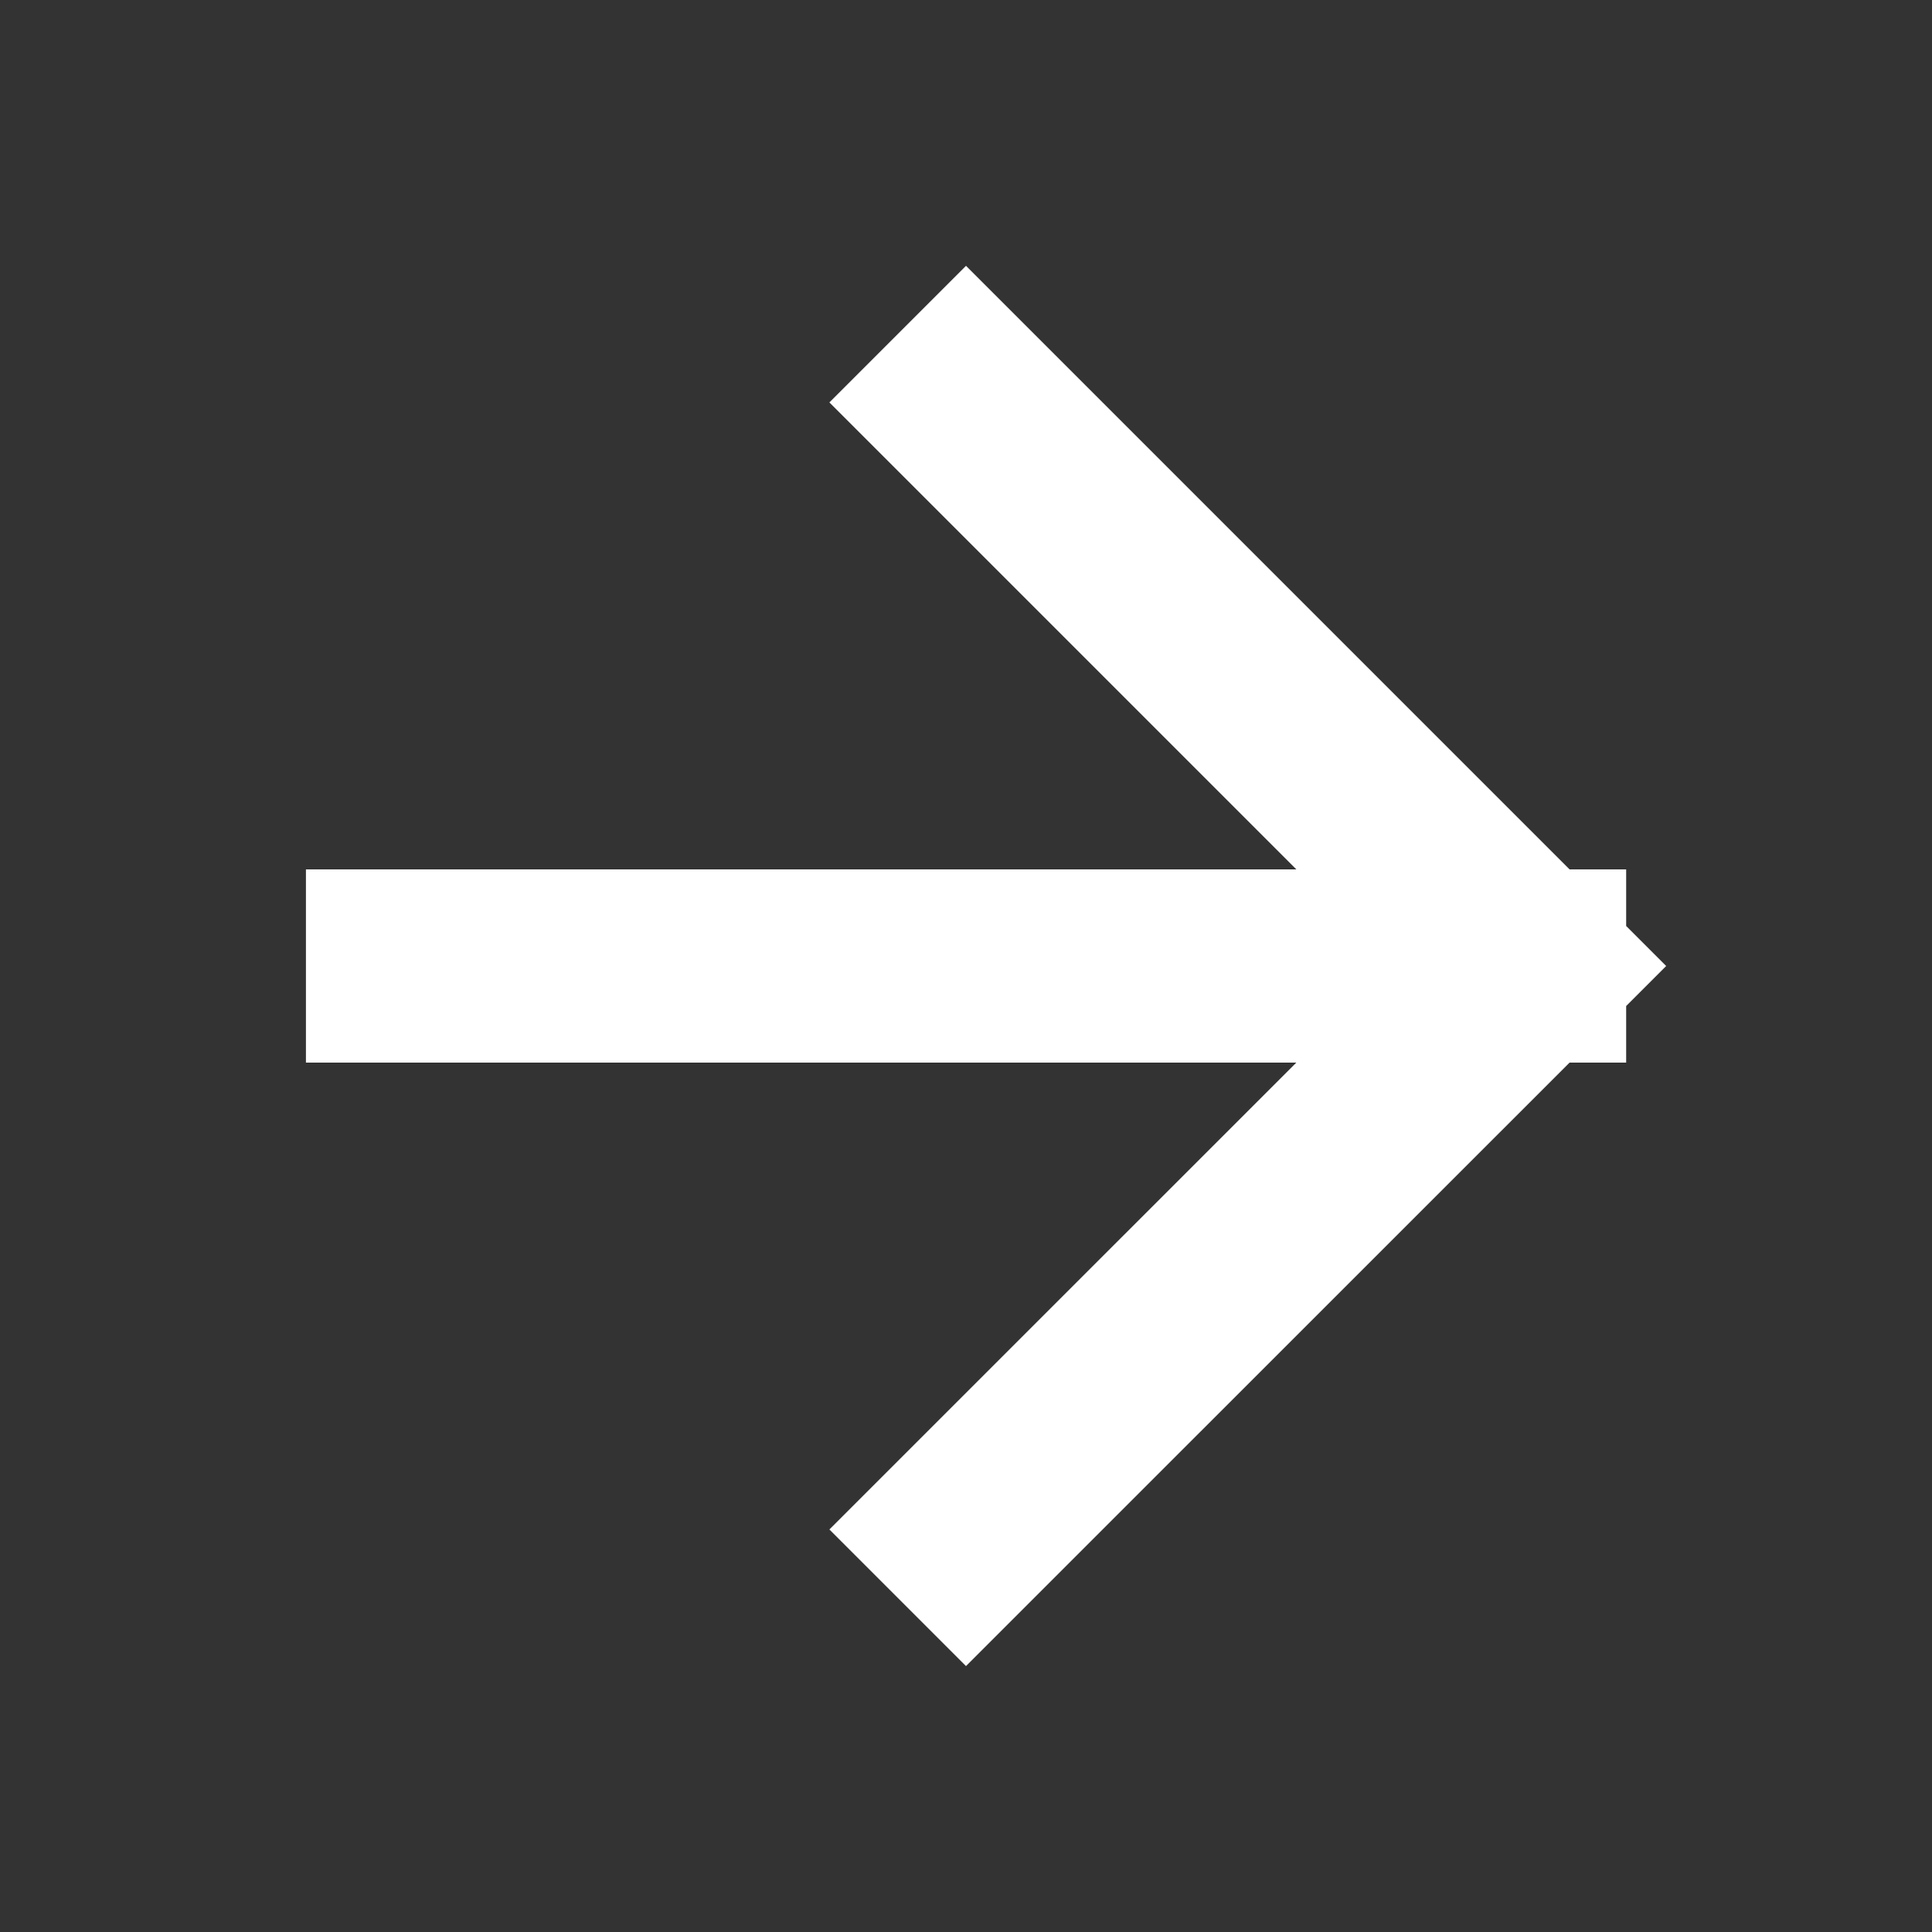 <svg width="20" height="20" viewBox="0 0 20 20" fill="none" xmlns="http://www.w3.org/2000/svg">
<rect x="0" y="0" width="20" height="20" fill="#333333" stroke="none"/>
<path d="M4.167 10L15.834 10M15.834 10L10 4.166M15.834 10L10 15.833" stroke="white" stroke-width="2" stroke-linecap="square"/>
</svg>
